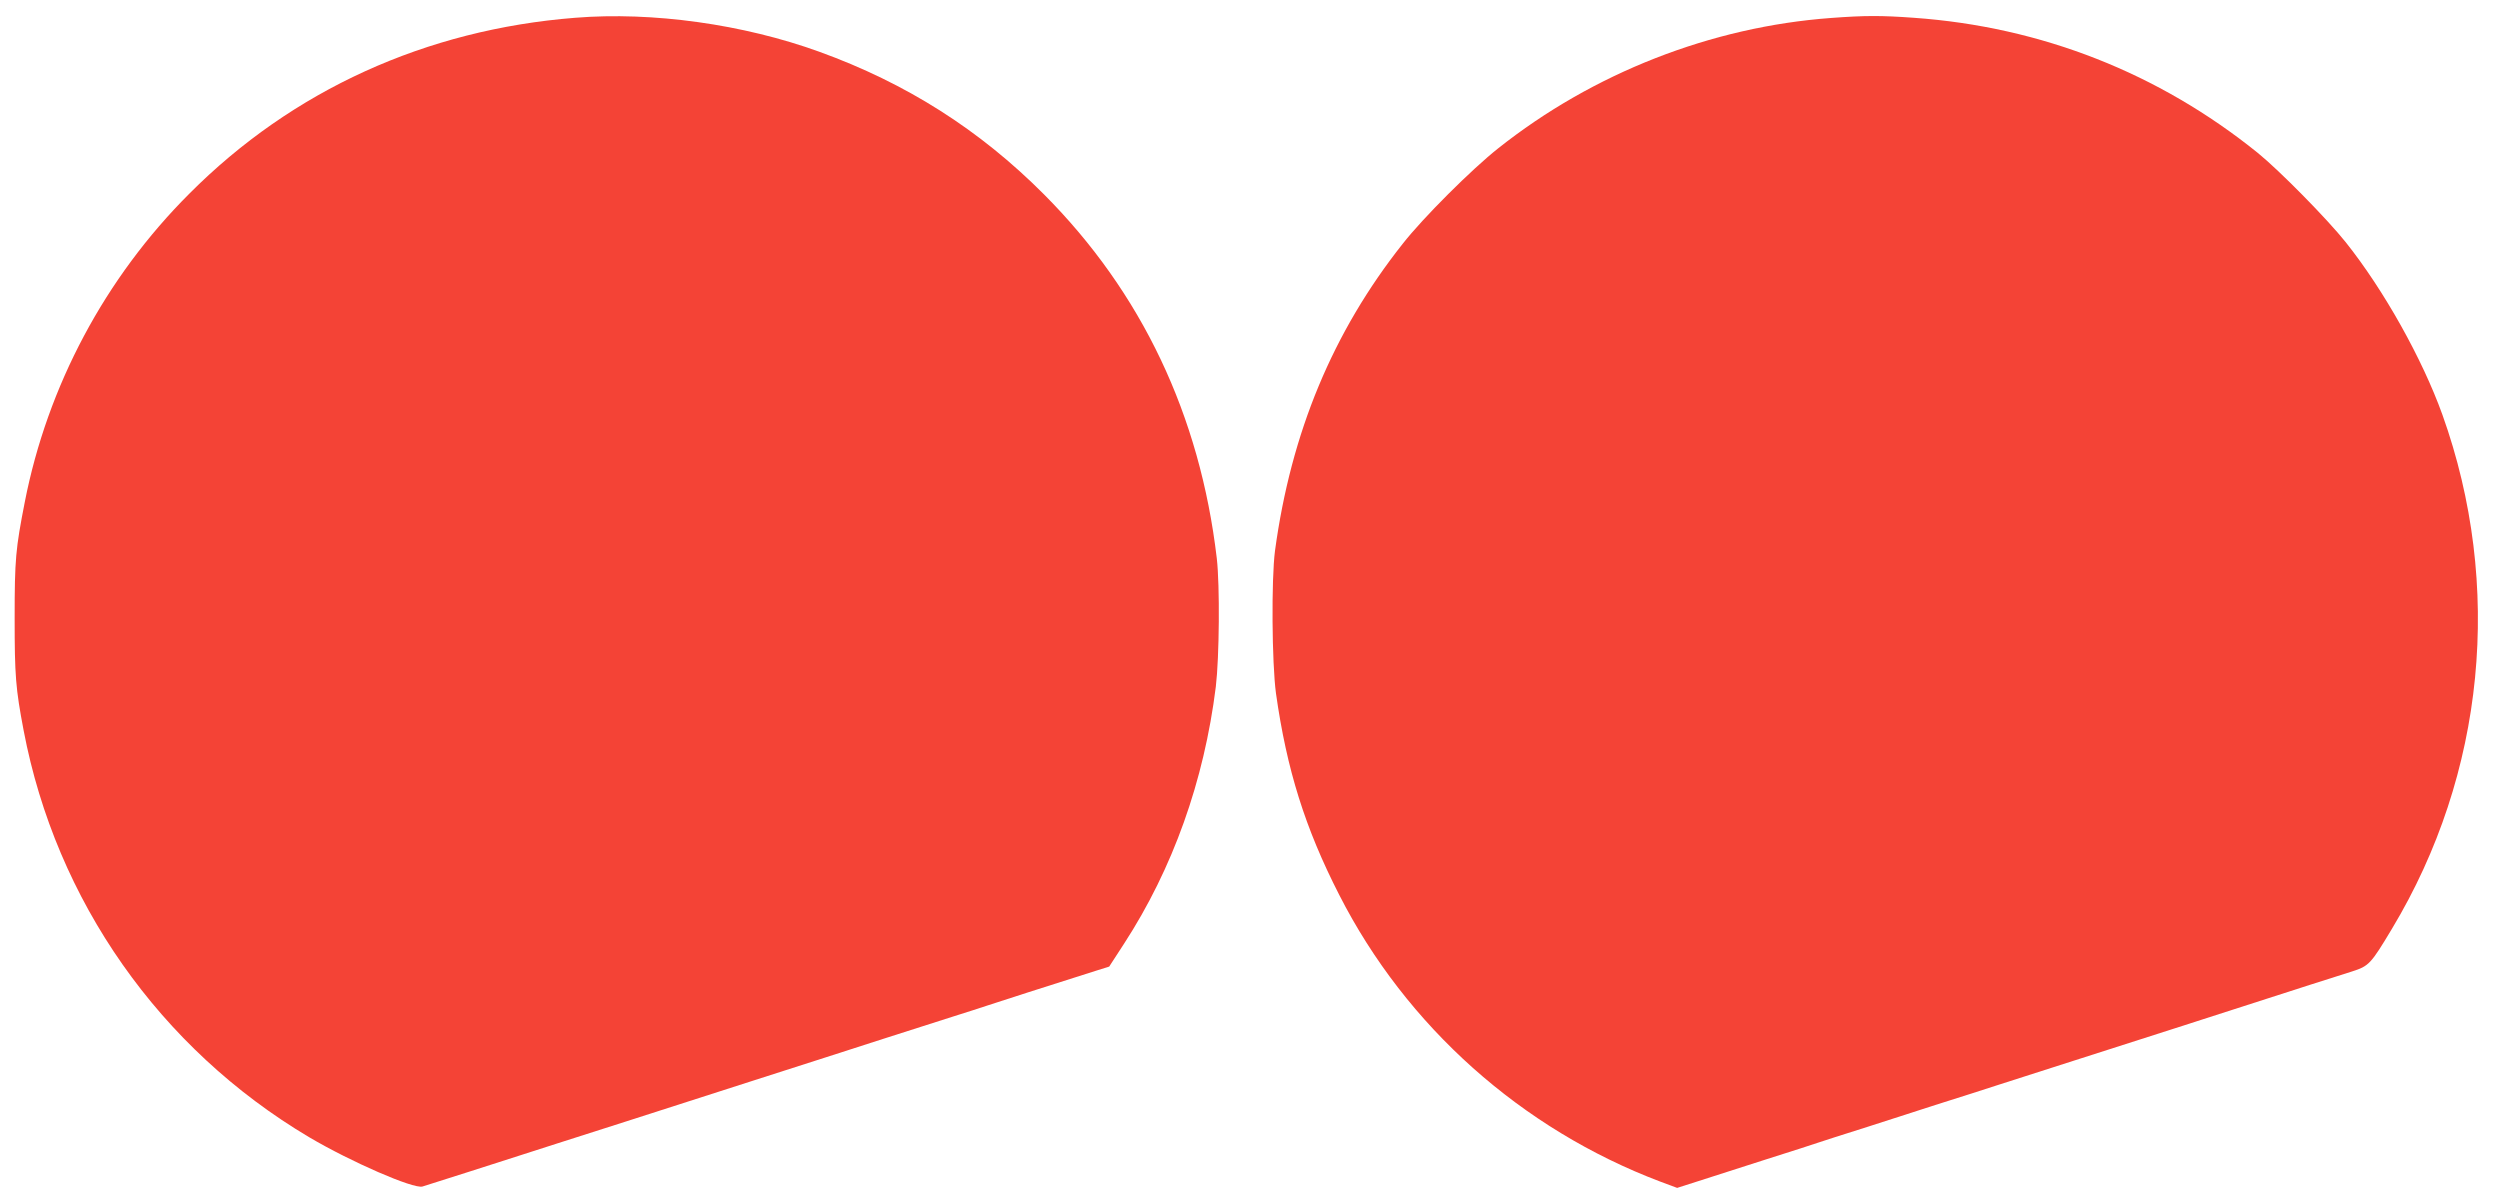 <?xml version="1.0" standalone="no"?>
<!DOCTYPE svg PUBLIC "-//W3C//DTD SVG 20010904//EN"
 "http://www.w3.org/TR/2001/REC-SVG-20010904/DTD/svg10.dtd">
<svg version="1.0" xmlns="http://www.w3.org/2000/svg"
 width="1280pt" height="608pt" viewBox="0 0 1280 608"
 preserveAspectRatio="xMidYMid meet">
<g transform="translate(0,608) scale(0.1,-0.1)"
fill="#f44336" stroke="none">
<path d="M2945 5989 c-764 -60 -1448 -371 -1975 -900 -432 -431 -727 -986
-843 -1579 -47 -240 -52 -293 -52 -595 0 -295 5 -359 46 -575 166 -872 697
-1628 1461 -2082 215 -127 535 -266 581 -253 33 10 453 144 517 165 30 10 105
34 165 53 61 19 223 71 360 115 138 44 435 140 660 212 226 72 523 168 660
212 138 44 300 96 360 115 61 19 135 43 165 53 47 16 322 104 562 180 l67 21
76 117 c250 385 410 834 470 1316 18 152 21 517 5 657 -86 733 -385 1362 -885
1864 -330 331 -705 569 -1150 730 -389 141 -854 206 -1250 174z"/>
<path d="M9375 5988 c-613 -45 -1219 -282 -1705 -668 -134 -106 -384 -355
-488 -488 -358 -452 -572 -967 -654 -1572 -19 -145 -16 -575 5 -730 55 -390
149 -690 324 -1032 343 -673 933 -1199 1644 -1468 l86 -32 94 30 c52 17 209
67 349 112 140 44 266 85 280 90 14 5 126 41 250 80 124 40 245 79 270 87 25
8 92 30 150 48 58 18 170 54 250 80 80 26 255 82 390 125 214 68 768 246 1205
387 77 24 175 56 217 69 87 28 96 37 205 219 477 793 571 1757 258 2632 -103
286 -299 637 -495 883 -95 119 -338 366 -450 457 -507 409 -1109 646 -1762
692 -165 12 -250 12 -423 -1z"/>
</g>
</svg>
